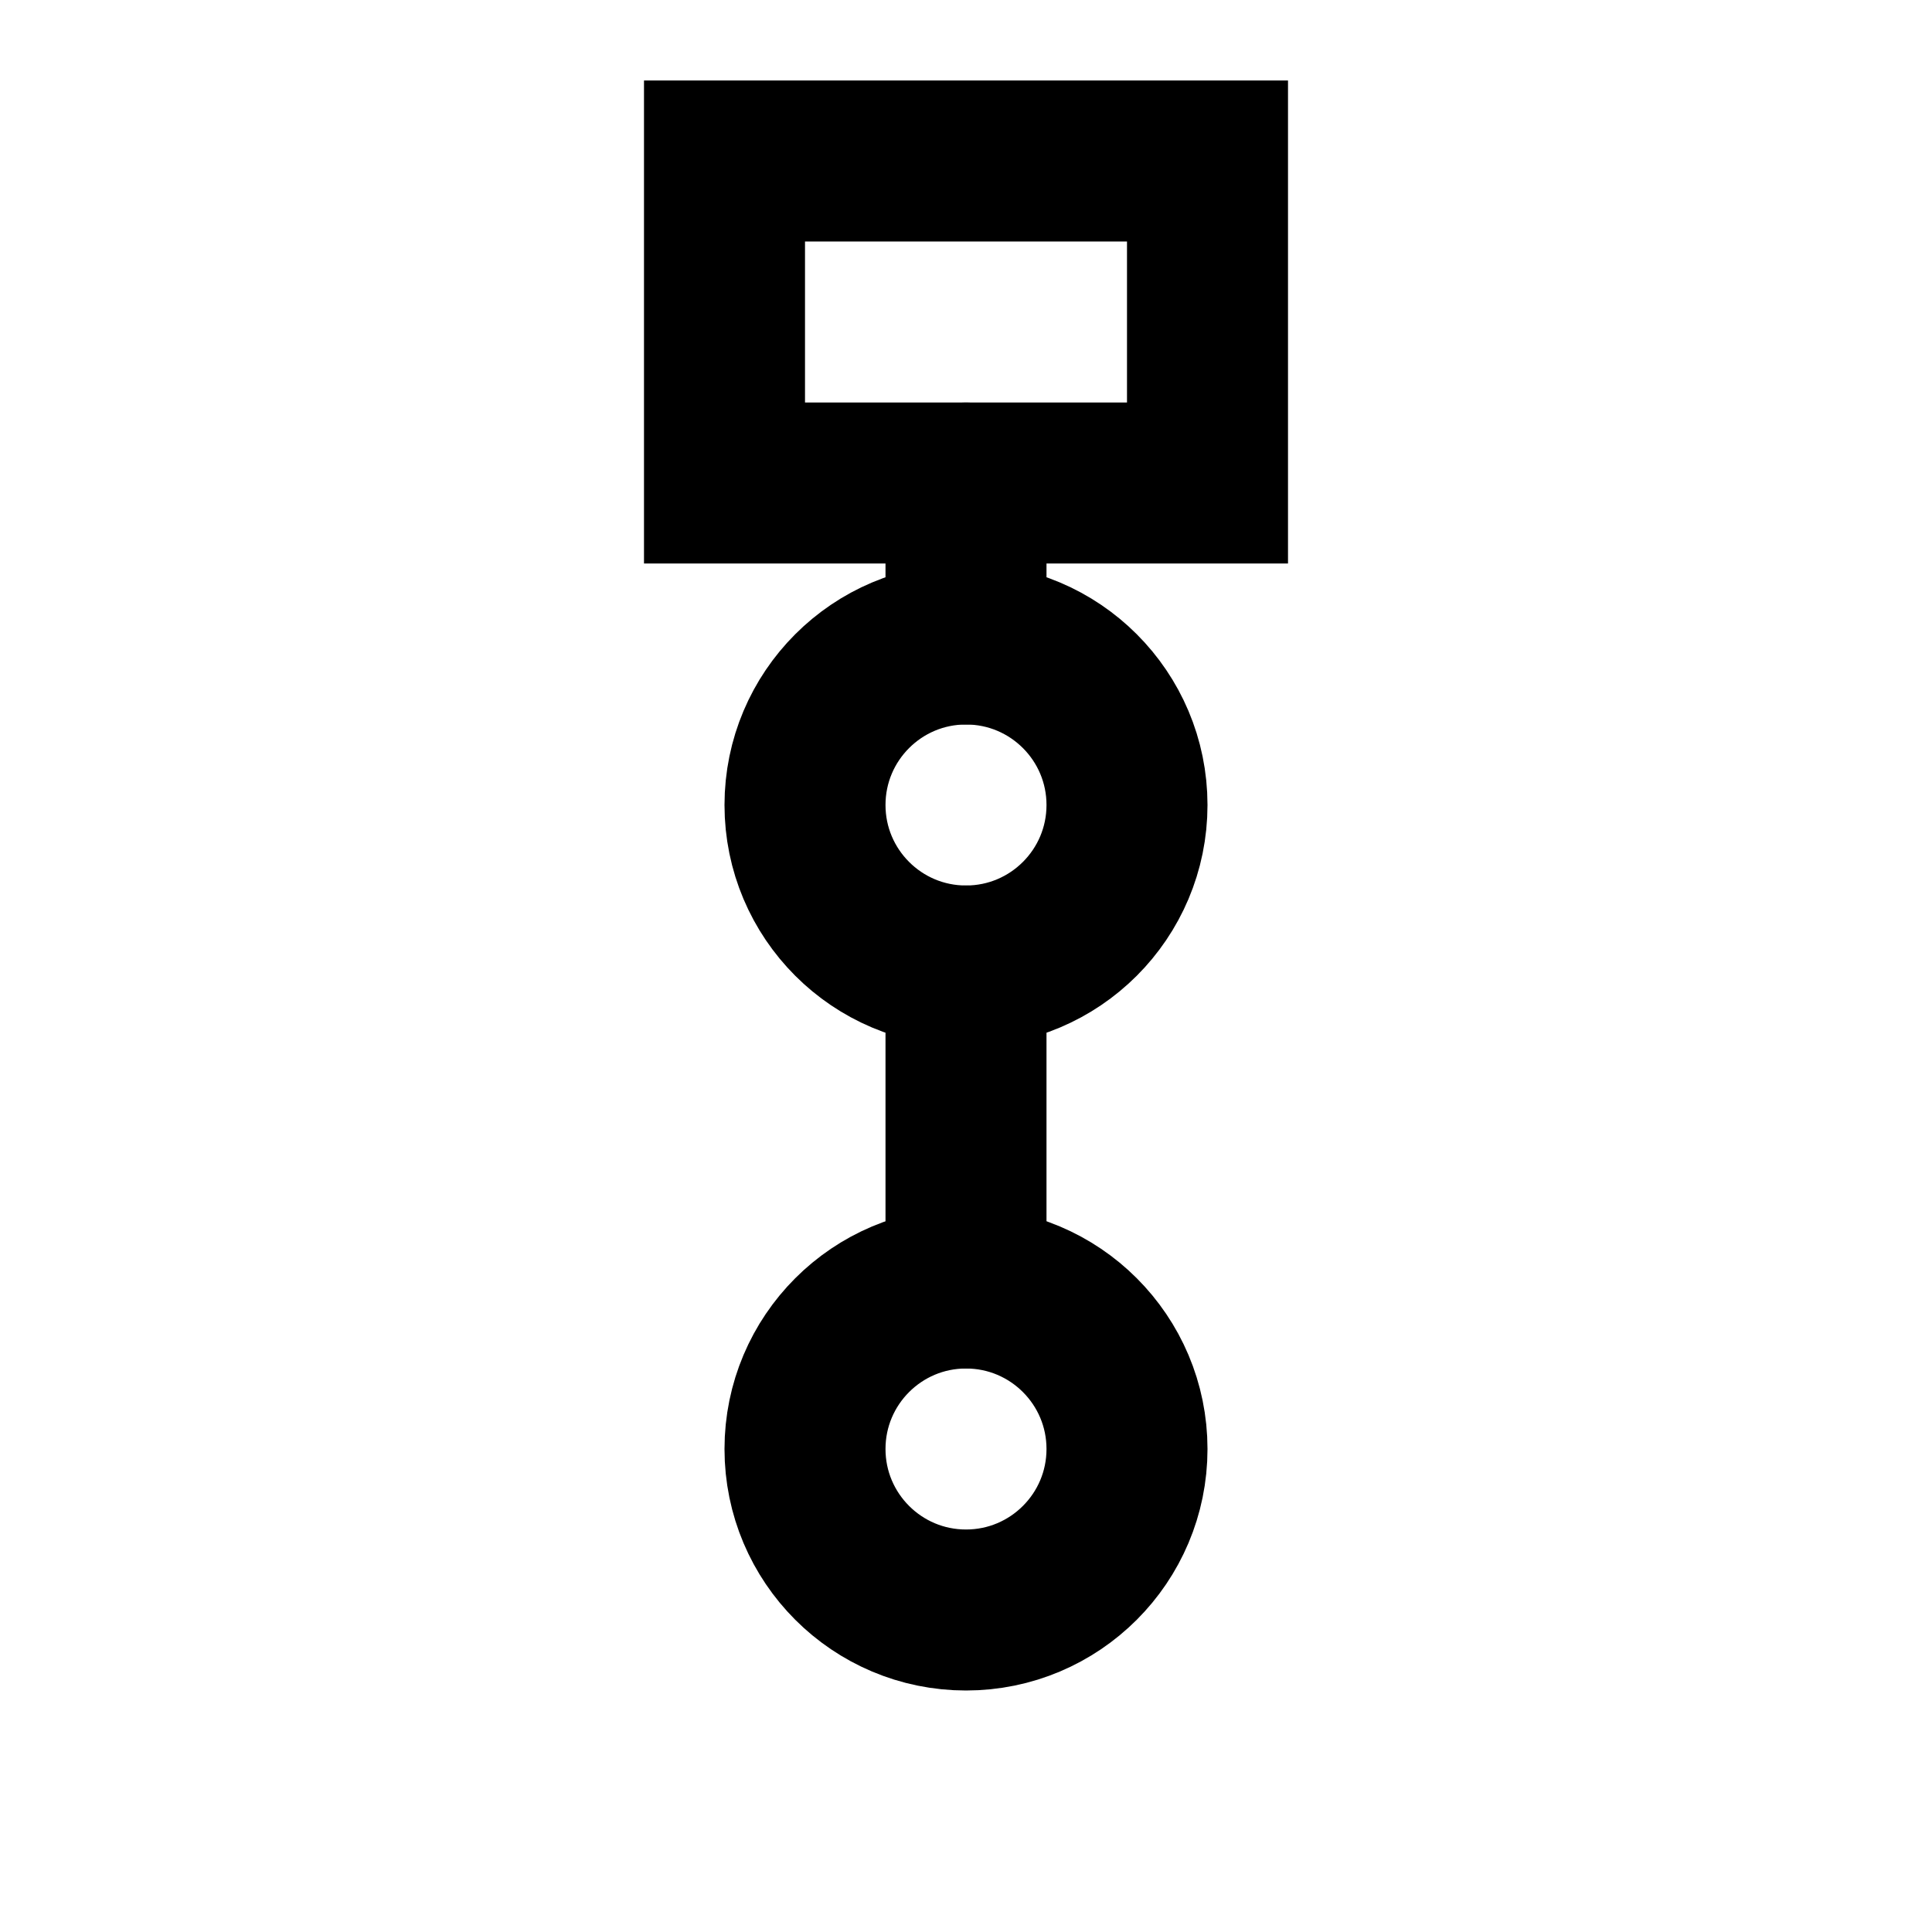 <?xml version="1.0" encoding="UTF-8"?>
<svg
        width="100" height="100"
        viewBox="0 0 24 24"
        fill="none"
        xmlns="http://www.w3.org/2000/svg"
>
    <rect x="9" y="2" width="6" height="4" stroke="black" stroke-width="2"/>
    <circle cx="12" cy="10" r="2" stroke="black" stroke-width="2"/>
    <circle cx="12" cy="18" r="2" stroke="black" stroke-width="2"/>
    <path d="M12 6V8" stroke="black" stroke-width="2" stroke-linecap="round"/>
    <path d="M12 12V16" stroke="black" stroke-width="2" stroke-linecap="round"/>
</svg>
